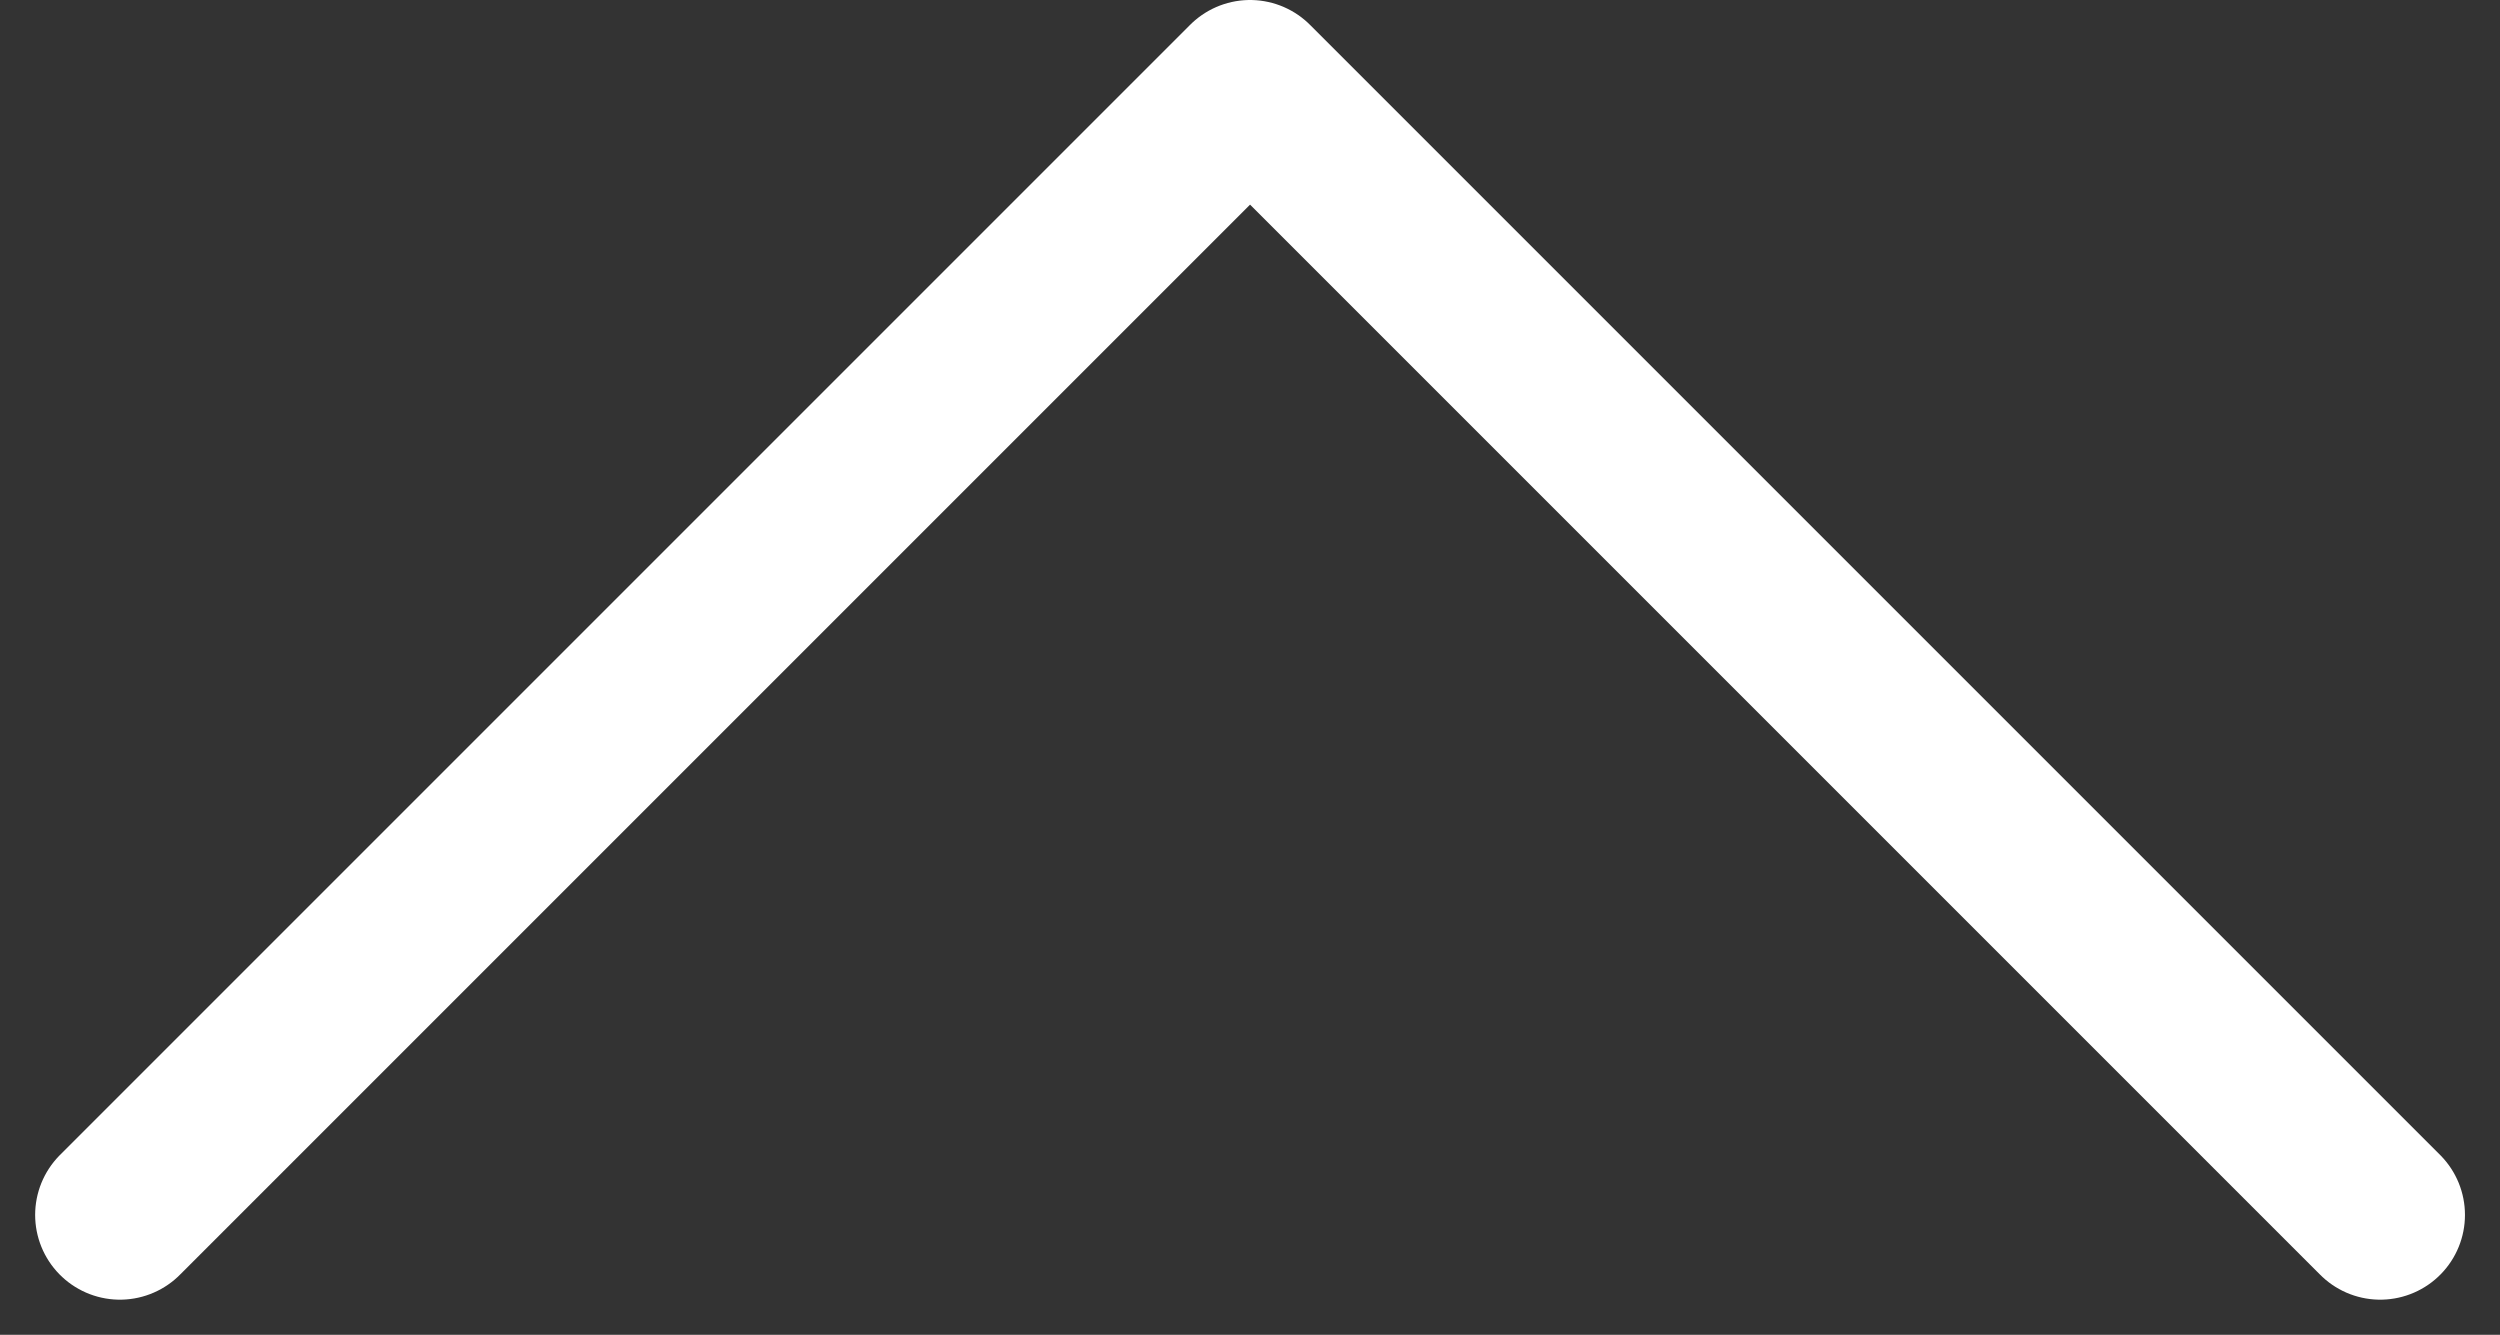 <svg xmlns="http://www.w3.org/2000/svg" viewBox="0 0 22.121 11.811"><rect x="0" y="0" width="22.121" height="11.811" fill="#333333" stroke="none"/><path data-name="Icon feather-chevron-right" d="M21.061 10.75l-10-10-10 10" fill="none" stroke="#fff" stroke-linecap="round" stroke-linejoin="round" stroke-width="1.5"/></svg>